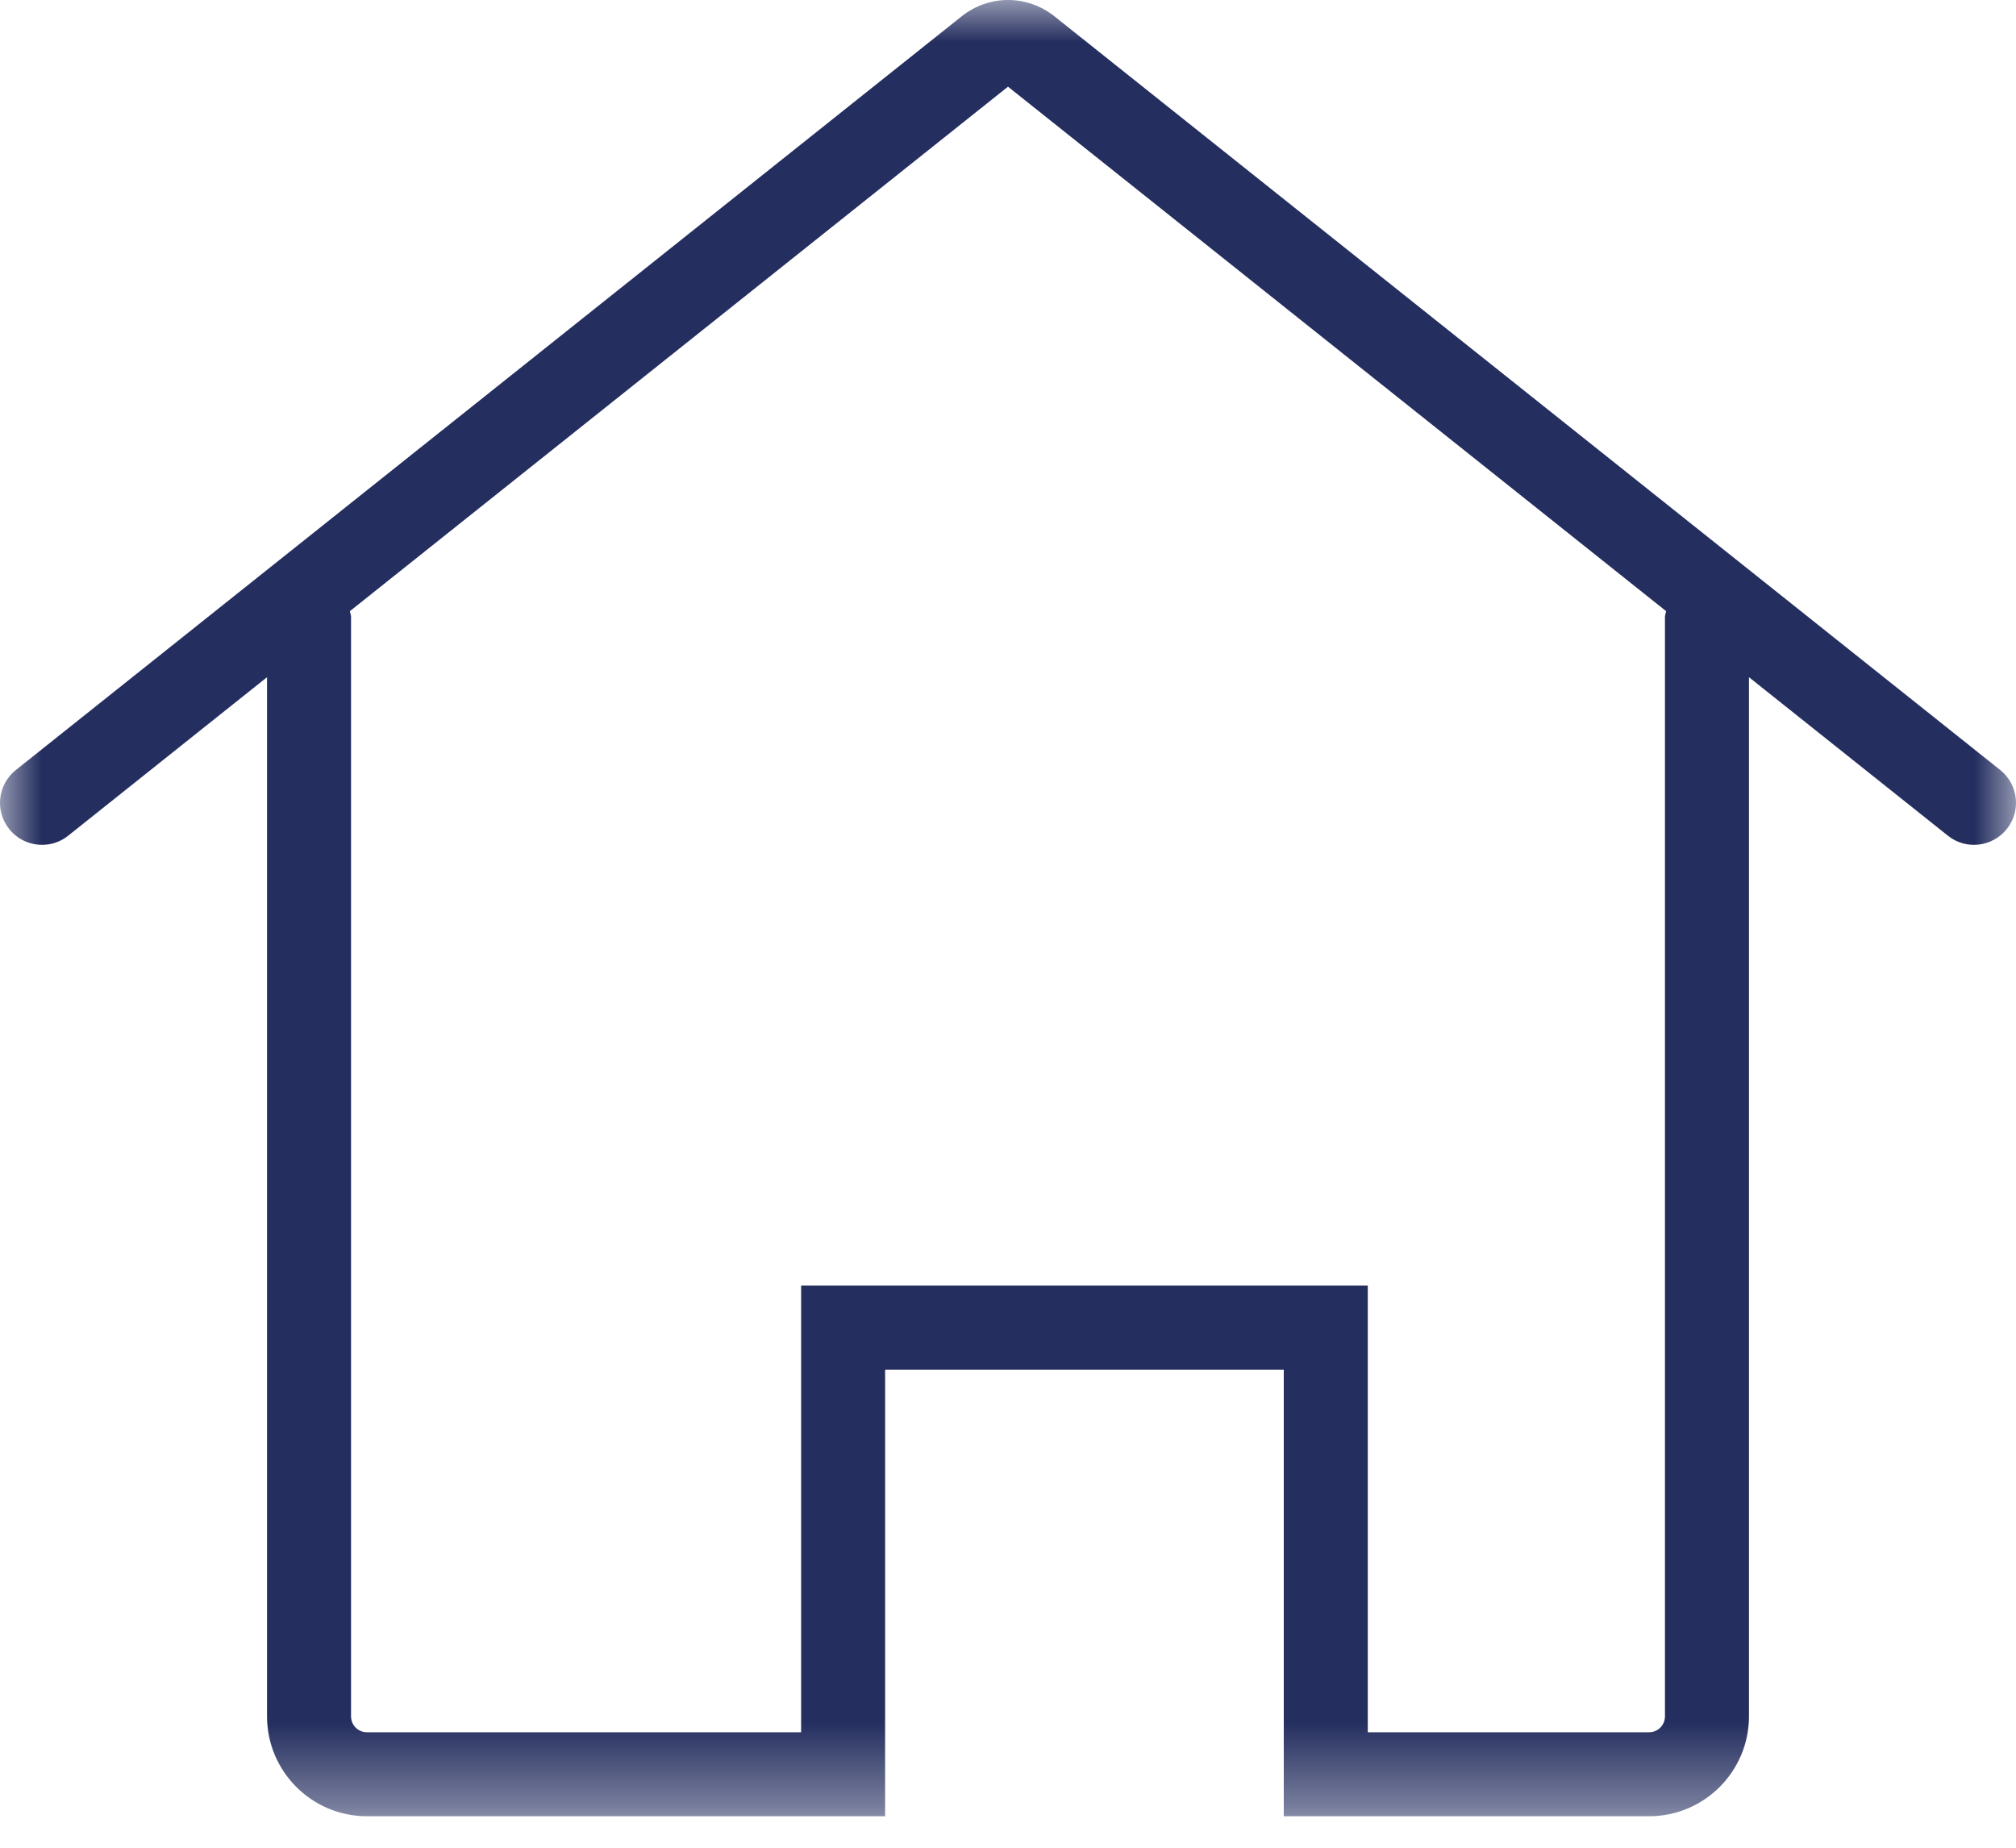 <?xml version="1.0" encoding="UTF-8"?>
<svg width="24px" height="22px" viewBox="0 0 24 22" version="1.1" xmlns="http://www.w3.org/2000/svg" xmlns:xlink="http://www.w3.org/1999/xlink">
    <!-- Generator: Sketch 56.3 (81716) - https://sketch.com -->
    <title>Home Icon Blue</title>
    <desc>Created with Sketch.</desc>
    <defs>
        <polygon id="path-1" points="0 0 24 0 24 21.625 0 21.625"></polygon>
    </defs>
    <g id="Home-Icon-Blue" stroke="none" stroke-width="1" fill="none" fill-rule="evenodd">
        <g id="Home-Icon">
            <mask id="mask-2" fill="white">
                <use xlink:href="#path-1"></use>
            </mask>
            <g id="Clip-2"></g>
            <path d="M19.821,7.345 L19.821,20.436 C19.821,20.54 19.737,20.625 19.633,20.625 L16.283,20.625 L16.283,15.307 L9.537,15.307 L9.537,20.625 L4.367,20.625 C4.263,20.625 4.179,20.54 4.179,20.436 L4.179,7.345 C4.179,7.322 4.169,7.3 4.165,7.277 L12,1.032 L19.835,7.277 C19.831,7.3 19.821,7.322 19.821,7.345 M23.812,9.168 L12.555,0.196 C12.229,-0.065 11.772,-0.066 11.445,0.197 L0.189,9.168 C-0.028,9.341 -0.063,9.655 0.109,9.87 C0.208,9.995 0.354,10.059 0.501,10.059 C0.61,10.059 0.72,10.024 0.812,9.95 L3.179,8.063 L3.179,20.436 C3.179,21.091 3.712,21.625 4.367,21.625 L10.537,21.625 L10.537,16.308 L15.283,16.308 L15.283,21.625 L19.633,21.625 C20.288,21.625 20.821,21.091 20.821,20.436 L20.821,8.063 L23.189,9.95 C23.404,10.123 23.719,10.086 23.891,9.87 C24.063,9.655 24.028,9.341 23.812,9.168" id="Fill-1" fill="#242E5F" mask="url(#mask-2)"></path>
        </g>
    </g>
</svg>